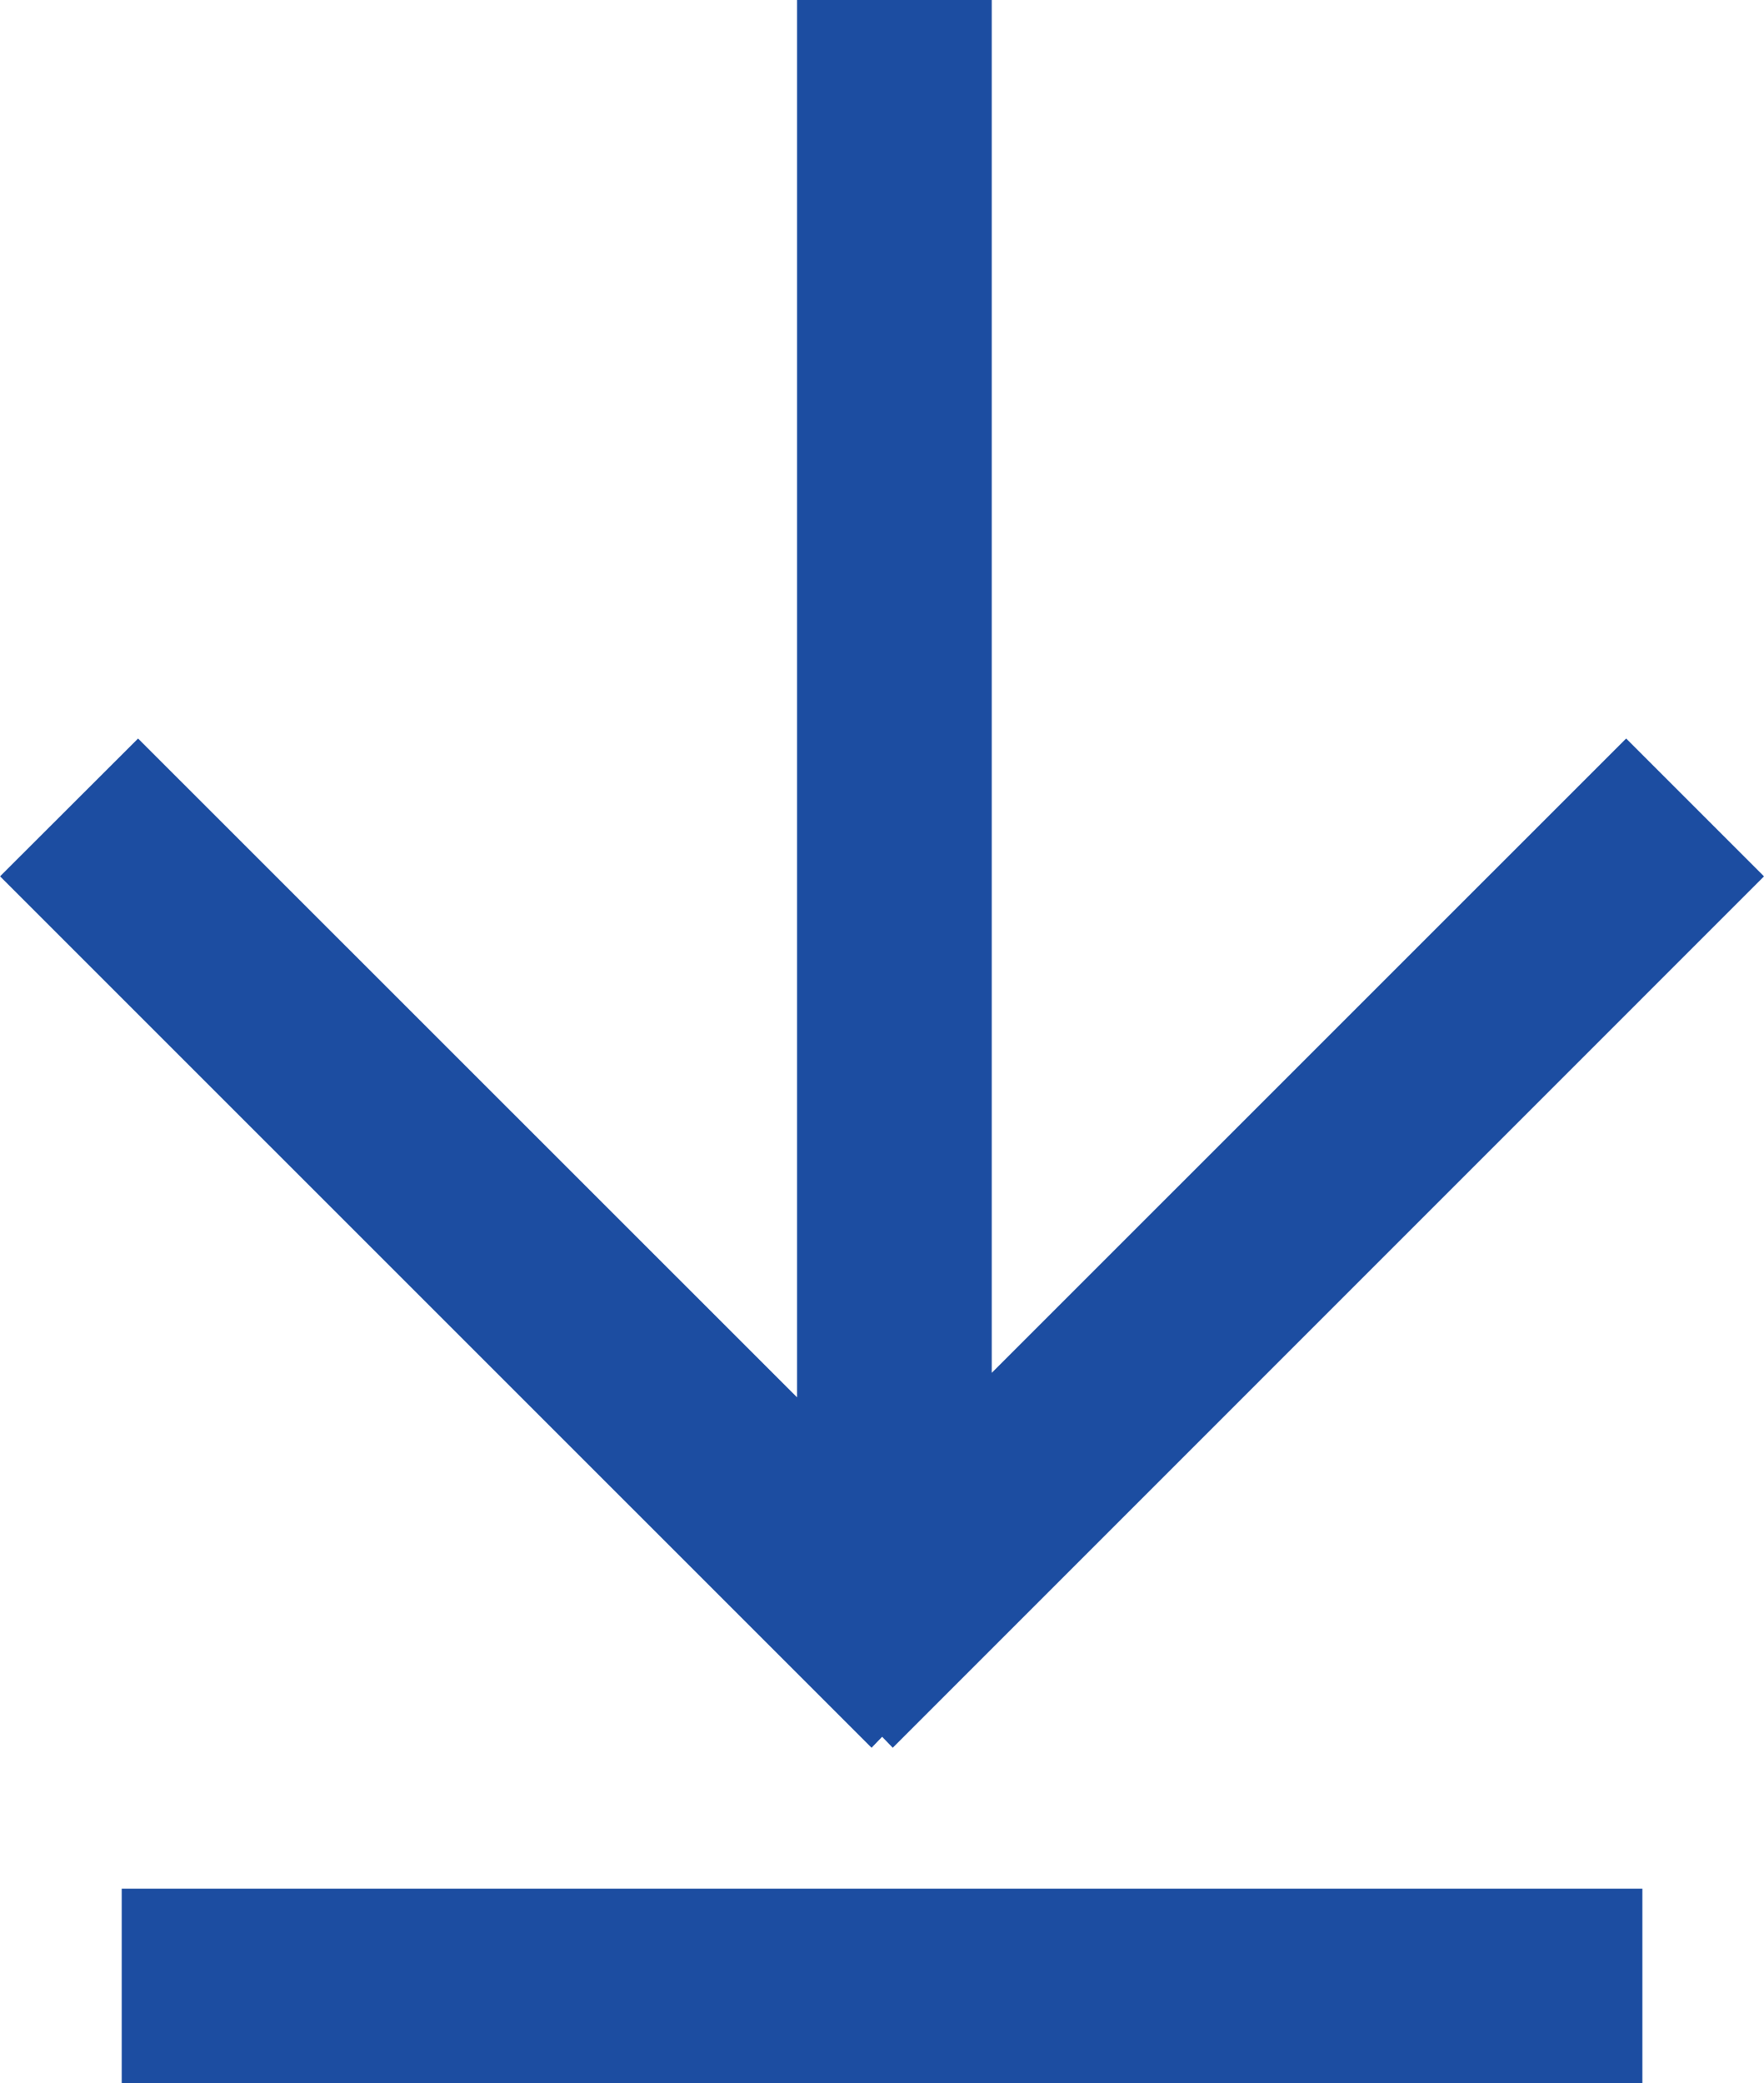 <?xml version="1.0" encoding="utf-8"?>
<!-- Generator: Adobe Illustrator 16.0.0, SVG Export Plug-In . SVG Version: 6.00 Build 0)  -->
<!DOCTYPE svg PUBLIC "-//W3C//DTD SVG 1.1//EN" "http://www.w3.org/Graphics/SVG/1.1/DTD/svg11.dtd">
<svg version="1.1" id="Layer_1" xmlns="http://www.w3.org/2000/svg" xmlns:xlink="http://www.w3.org/1999/xlink" x="0px" y="0px"
	 width="17.595px" height="20.778px" viewBox="21.2 1.384 17.595 20.778" enable-background="new 21.2 1.384 17.595 20.778"
	 xml:space="preserve">
<polygon fill="none" stroke="#1c4da1" points="38.088,10.125 30.111,18.103 29.999,17.987 29.887,18.103 21.908,10.125 
	22.577,9.457 29.65,16.528 29.65,1.884 30.592,1.884 30.592,16.284 37.42,9.457 "/>
<rect x="22.914" y="20.722" fill="none" stroke="#1c4da1" width="14.168" height="0.94"/>
</svg>
